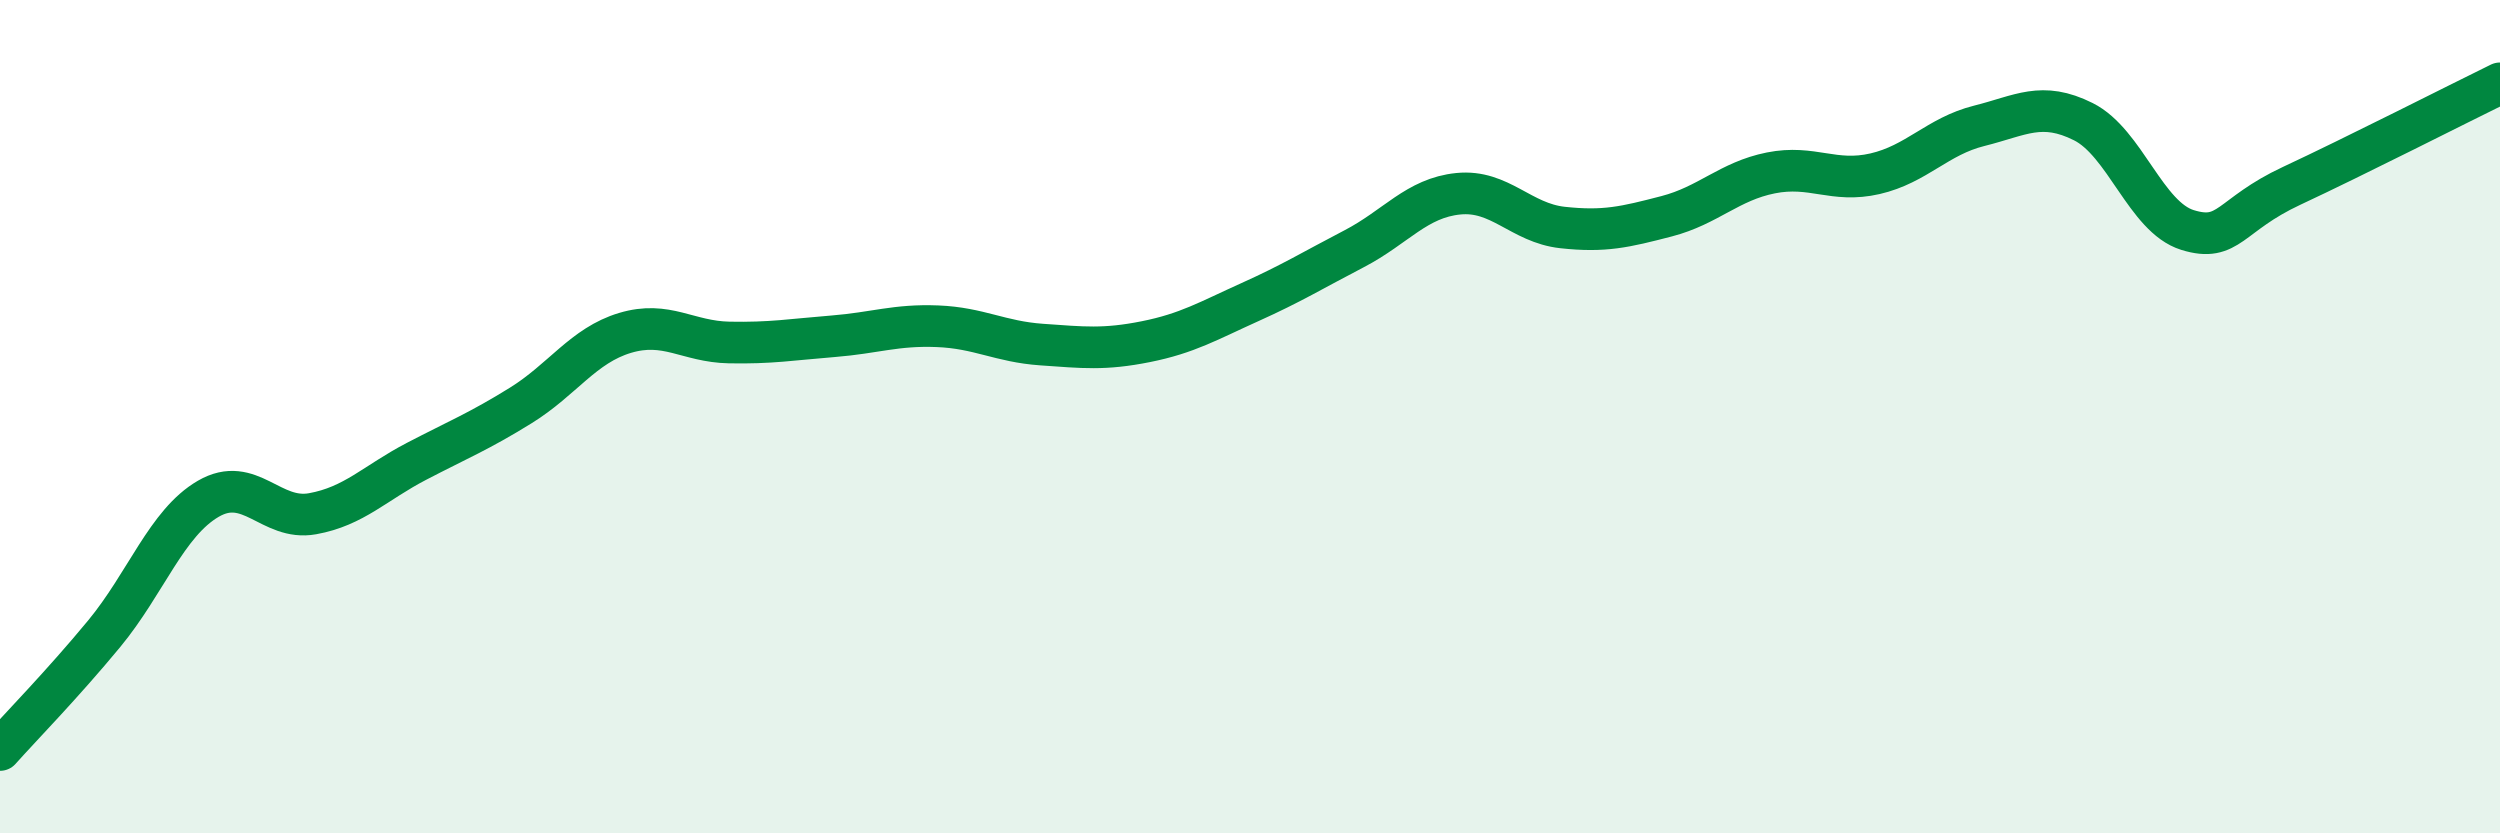
    <svg width="60" height="20" viewBox="0 0 60 20" xmlns="http://www.w3.org/2000/svg">
      <path
        d="M 0,18 C 0.5,17.44 1.5,16.42 2.5,15.21 C 3.5,14 4,12.55 5,11.97 C 6,11.39 6.5,12.51 7.5,12.33 C 8.5,12.15 9,11.59 10,11.07 C 11,10.55 11.5,10.35 12.5,9.73 C 13.5,9.11 14,8.29 15,7.99 C 16,7.69 16.5,8.2 17.5,8.22 C 18.5,8.24 19,8.15 20,8.07 C 21,7.99 21.5,7.79 22.5,7.83 C 23.5,7.87 24,8.2 25,8.27 C 26,8.34 26.5,8.4 27.5,8.2 C 28.5,8 29,7.7 30,7.25 C 31,6.8 31.5,6.49 32.5,5.97 C 33.5,5.45 34,4.75 35,4.65 C 36,4.55 36.5,5.35 37.5,5.46 C 38.5,5.57 39,5.45 40,5.19 C 41,4.93 41.5,4.35 42.5,4.15 C 43.5,3.95 44,4.4 45,4.17 C 46,3.94 46.5,3.27 47.5,3.02 C 48.5,2.77 49,2.42 50,2.92 C 51,3.42 51.5,5.21 52.5,5.52 C 53.5,5.83 53.5,5.16 55,4.46 C 56.5,3.76 59,2.49 60,2L60 20L0 20Z"
        fill="#008740"
        opacity="0.1"
        stroke-linecap="round"
        stroke-linejoin="round"
      />
      <path
        d="M 0,18 C 0.5,17.44 1.5,16.42 2.5,15.21 C 3.5,14 4,12.55 5,11.97 C 6,11.39 6.5,12.51 7.5,12.33 C 8.5,12.15 9,11.59 10,11.07 C 11,10.55 11.5,10.35 12.5,9.73 C 13.5,9.11 14,8.29 15,7.99 C 16,7.69 16.5,8.2 17.5,8.22 C 18.5,8.24 19,8.15 20,8.07 C 21,7.99 21.5,7.79 22.5,7.83 C 23.5,7.87 24,8.2 25,8.27 C 26,8.34 26.5,8.4 27.5,8.2 C 28.5,8 29,7.7 30,7.25 C 31,6.8 31.5,6.49 32.5,5.97 C 33.5,5.45 34,4.75 35,4.65 C 36,4.55 36.5,5.35 37.5,5.46 C 38.5,5.57 39,5.45 40,5.19 C 41,4.93 41.5,4.35 42.5,4.15 C 43.5,3.95 44,4.4 45,4.17 C 46,3.94 46.5,3.27 47.5,3.02 C 48.5,2.77 49,2.42 50,2.92 C 51,3.42 51.5,5.21 52.5,5.52 C 53.5,5.83 53.5,5.16 55,4.46 C 56.5,3.76 59,2.49 60,2"
        stroke="#008740"
        stroke-width="1"
        fill="none"
        stroke-linecap="round"
        stroke-linejoin="round"
      />
    </svg>
  